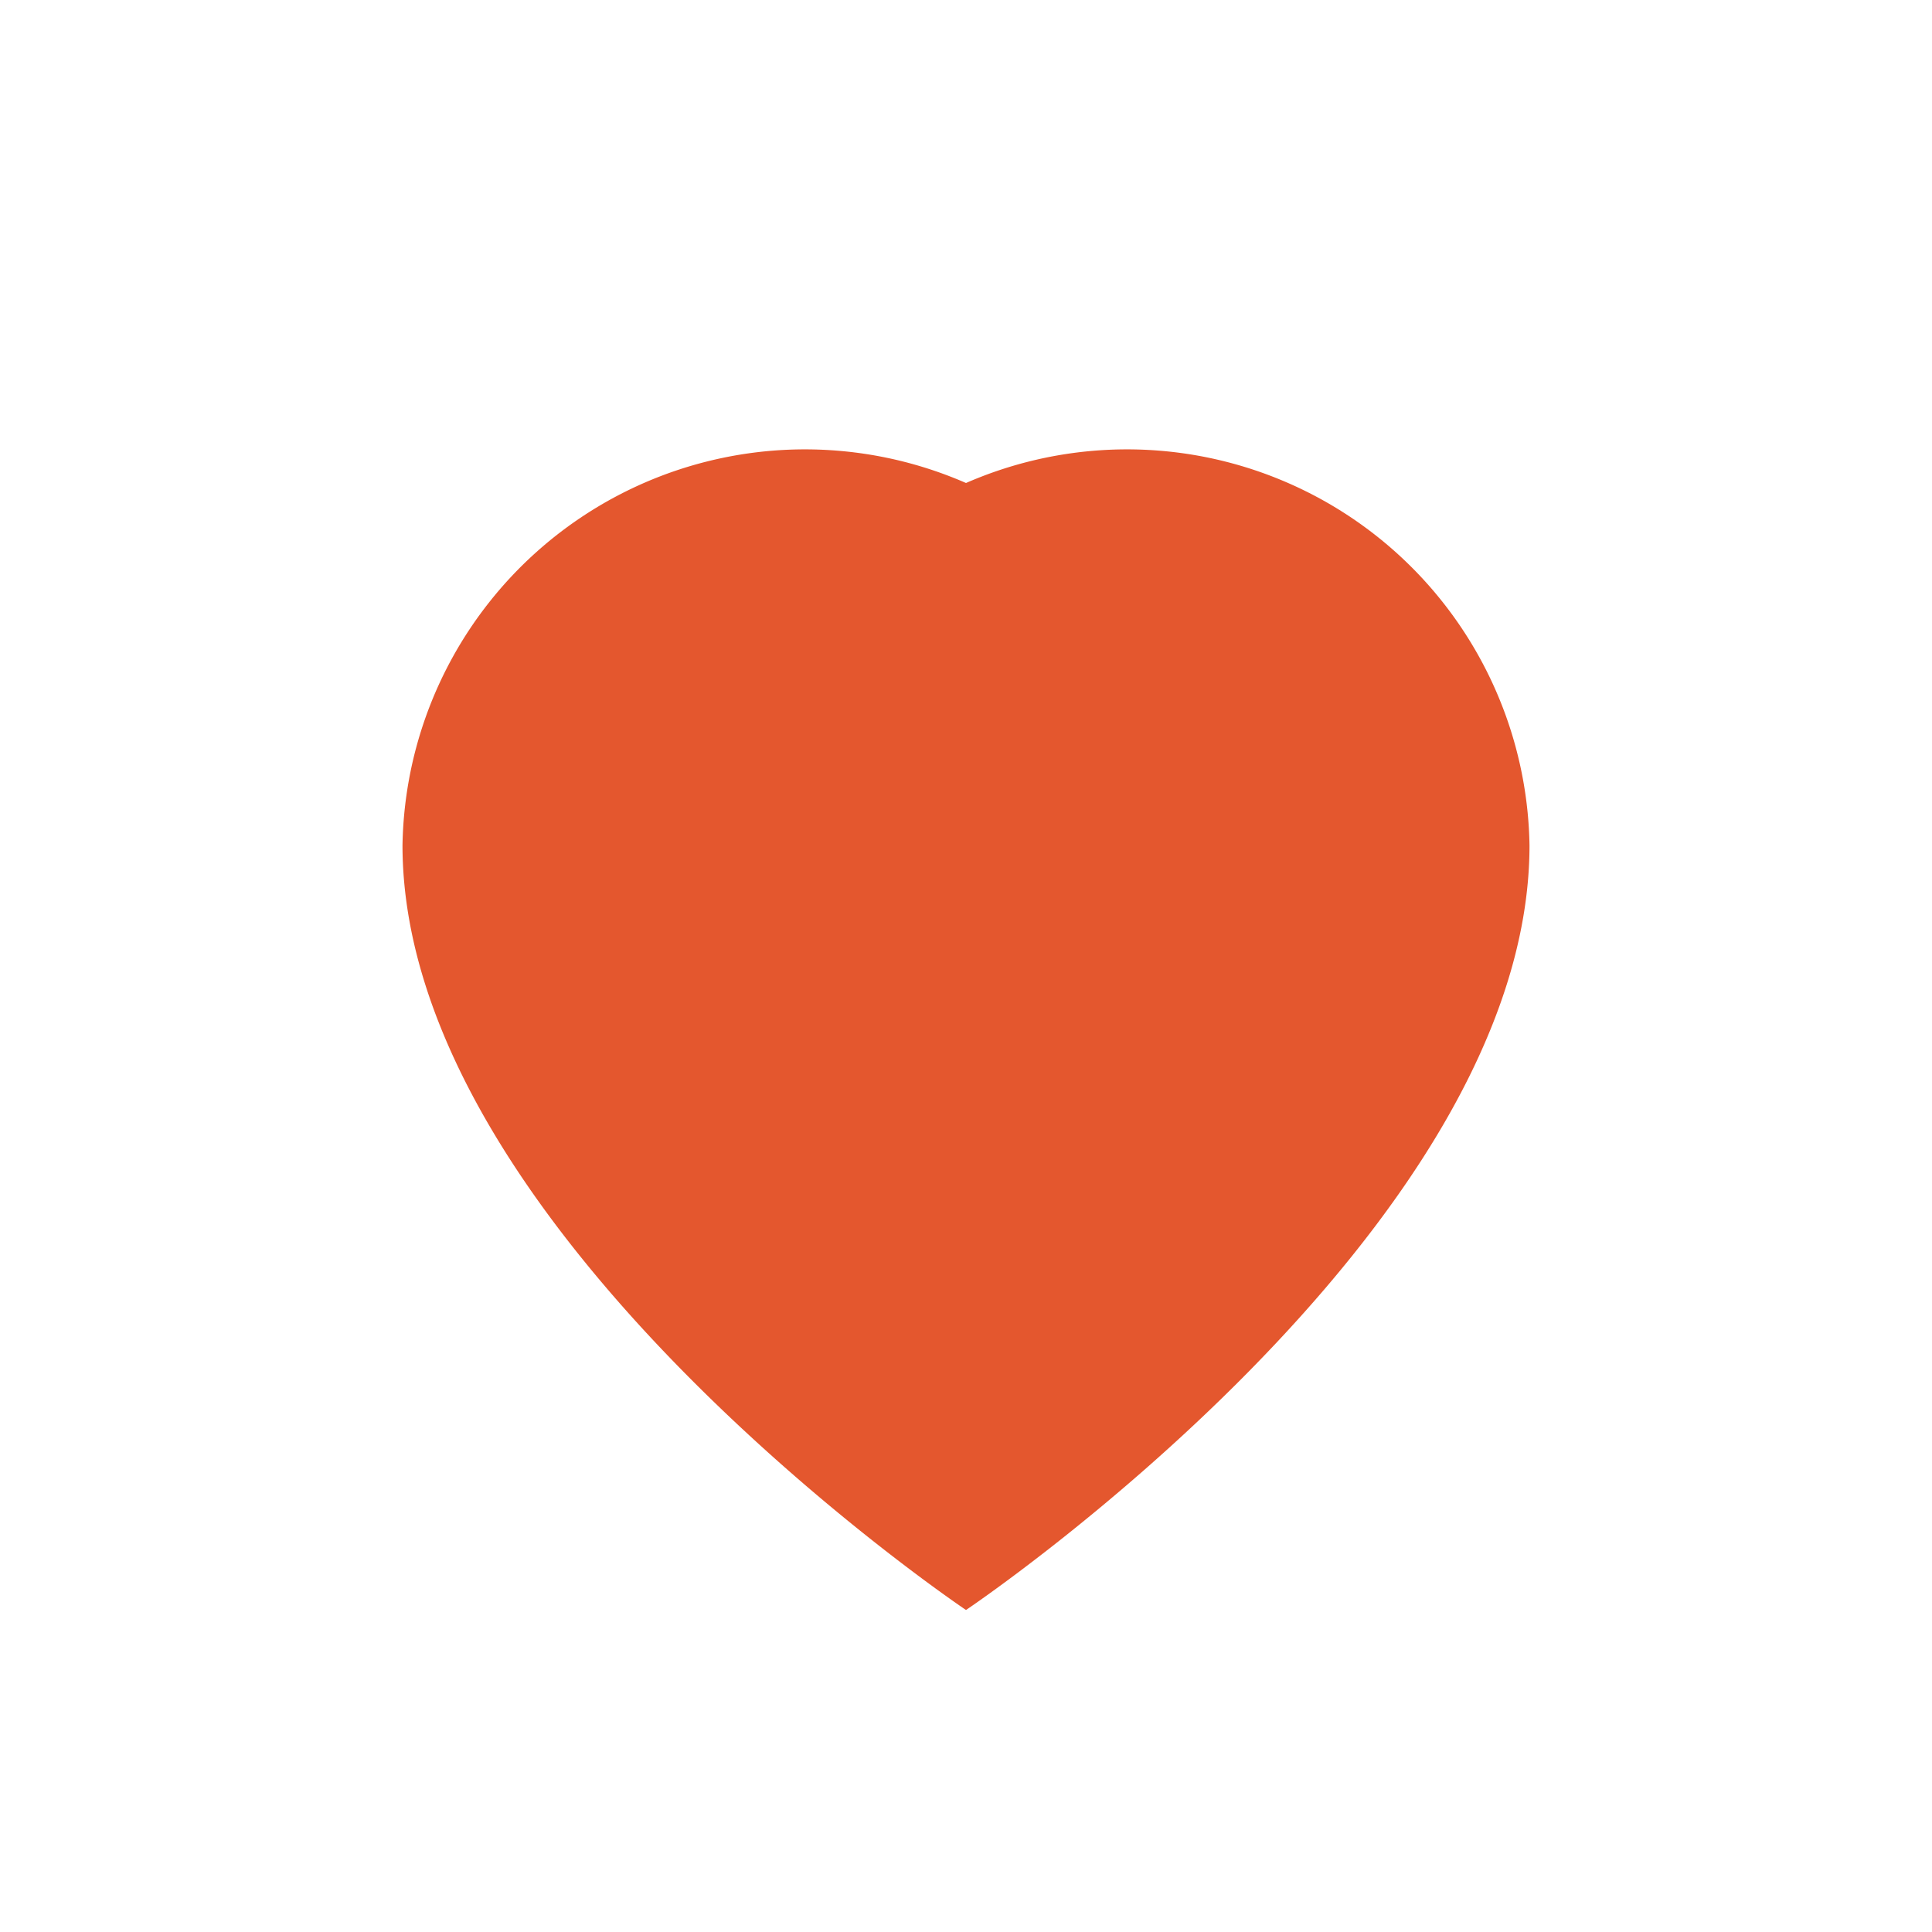 <?xml version="1.0" encoding="UTF-8"?>
<svg xmlns="http://www.w3.org/2000/svg" width="24" height="24" viewBox="0 0 24 24"><path d="M12 20s-7-4.7-7-9.5A5 5 0 0 1 12 6a5 5 0 0 1 7 4.5C19 15.3 12 20 12 20z" fill="#E4572E"/></svg>